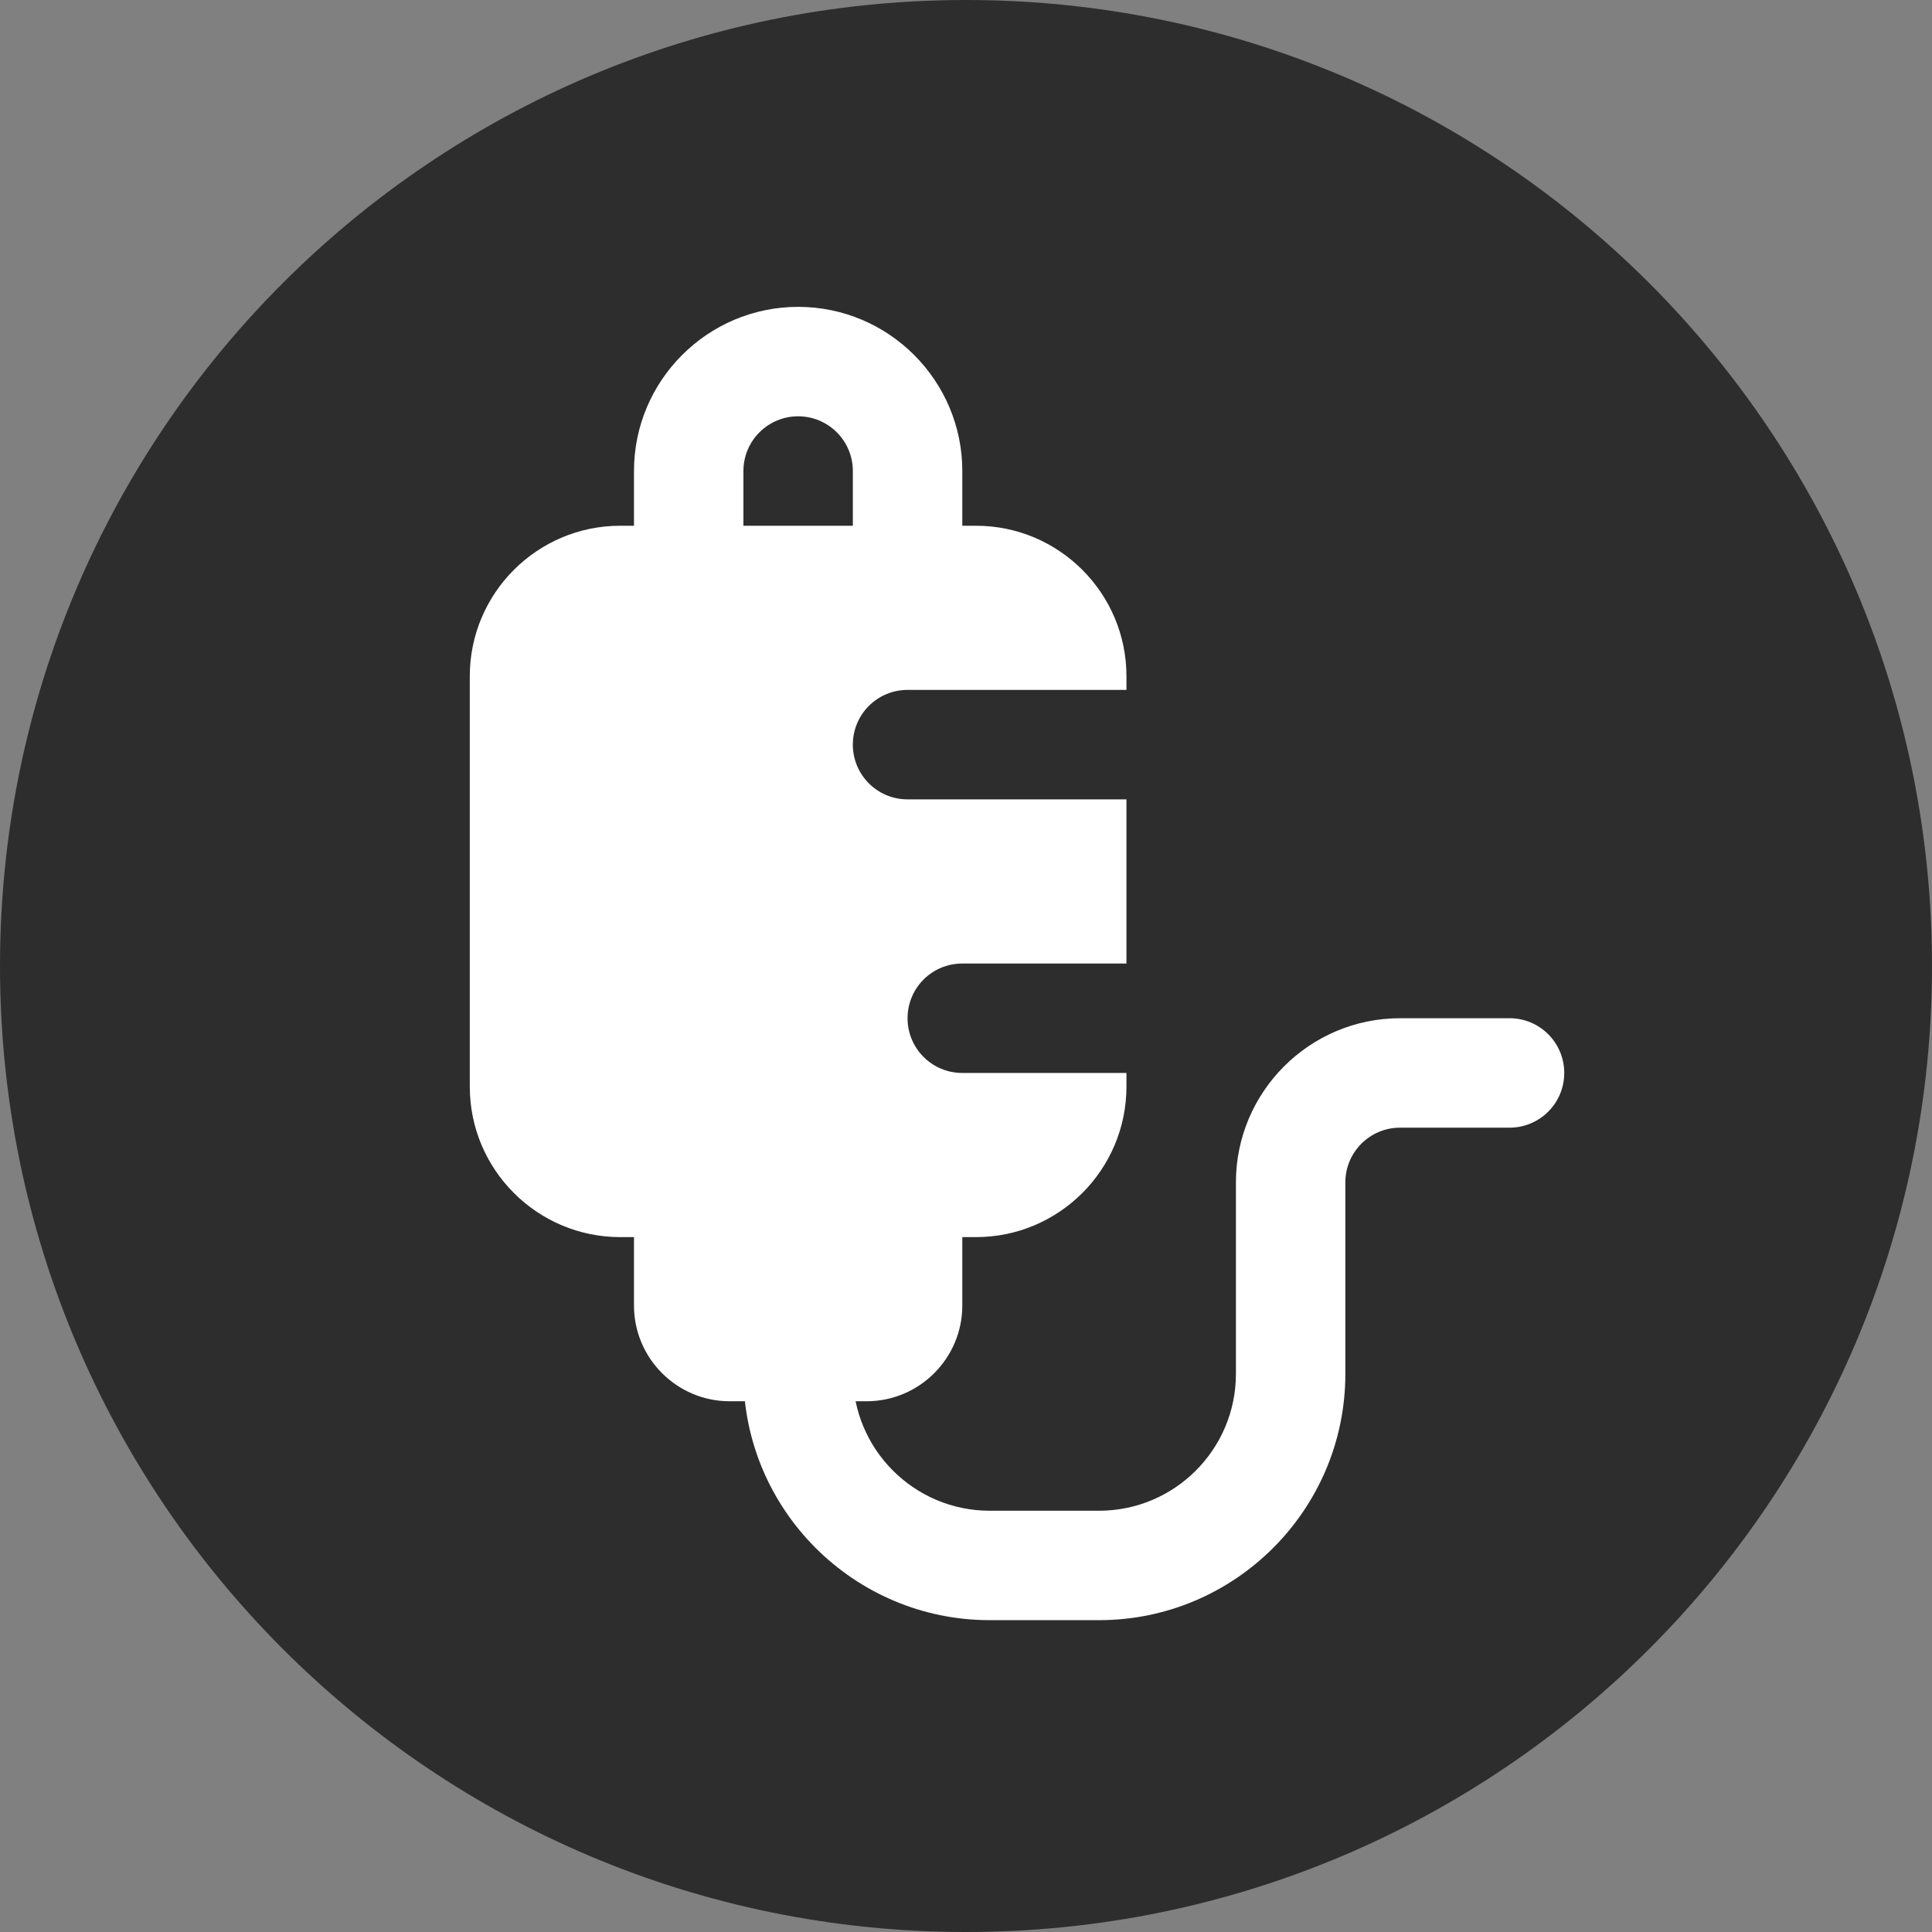 <svg xmlns="http://www.w3.org/2000/svg" width="100" height="100" viewBox="0 0 100 100" fill="none"><rect x="0" y="0" width="100" height="100" fill="#808080" stroke="none"/><path d="M100 50C100 77.615 77.615 100 50 100C22.386 100 0 77.615 0 50C0 22.386 22.386 0 50 0C77.615 0 100 22.386 100 50Z" fill="#2D2D2E"></path><path d="M46.976 31.461C45.41 31.461 44.143 30.195 44.143 28.628V24.38C44.143 22.816 42.875 21.548 41.312 21.548C39.747 21.548 38.479 22.816 38.479 24.38V28.628C38.479 30.195 37.212 31.461 35.646 31.461C34.08 31.461 32.815 30.195 32.815 28.628V24.38C32.815 19.696 36.627 15.883 41.312 15.883C45.995 15.883 49.809 19.696 49.809 24.38V28.628C49.809 30.195 48.542 31.461 46.976 31.461Z" fill="white"></path><path d="M44.852 72.529H37.77C35.037 72.529 32.815 70.305 32.815 67.572V62.615C32.815 61.444 33.766 60.492 34.939 60.492H47.684C48.857 60.492 49.809 61.444 49.809 62.615V67.572C49.809 70.305 47.585 72.529 44.852 72.529Z" fill="white"></path><path d="M56.889 83.859H51.225C44.198 83.859 38.478 78.141 38.478 71.114C38.478 69.547 39.745 68.281 41.311 68.281C42.877 68.281 44.144 69.547 44.144 71.114C44.144 75.019 47.319 78.195 51.225 78.195H56.889C60.795 78.195 63.971 75.019 63.971 71.114V61.2C63.971 56.516 67.783 52.703 72.468 52.703H78.132C79.698 52.703 80.965 53.969 80.965 55.535C80.965 57.102 79.698 58.368 78.132 58.368H72.468C70.904 58.368 69.635 59.636 69.635 61.2V71.114C69.635 78.141 63.917 83.859 56.889 83.859Z" fill="white"></path><path d="M49.808 55.536C48.241 55.536 46.975 54.27 46.975 52.703C46.975 51.137 48.241 49.872 49.808 49.872H58.305V41.375H46.975C45.409 41.375 44.143 40.108 44.143 38.542C44.143 36.976 45.409 35.709 46.975 35.709H58.305V35.001C58.305 30.704 54.812 27.212 50.516 27.212H32.105C27.809 27.212 24.316 30.704 24.316 35.001V56.245C24.316 60.541 27.809 64.033 32.105 64.033H50.516C54.812 64.033 58.305 60.541 58.305 56.245V55.536H49.808Z" fill="white"></path></svg>
